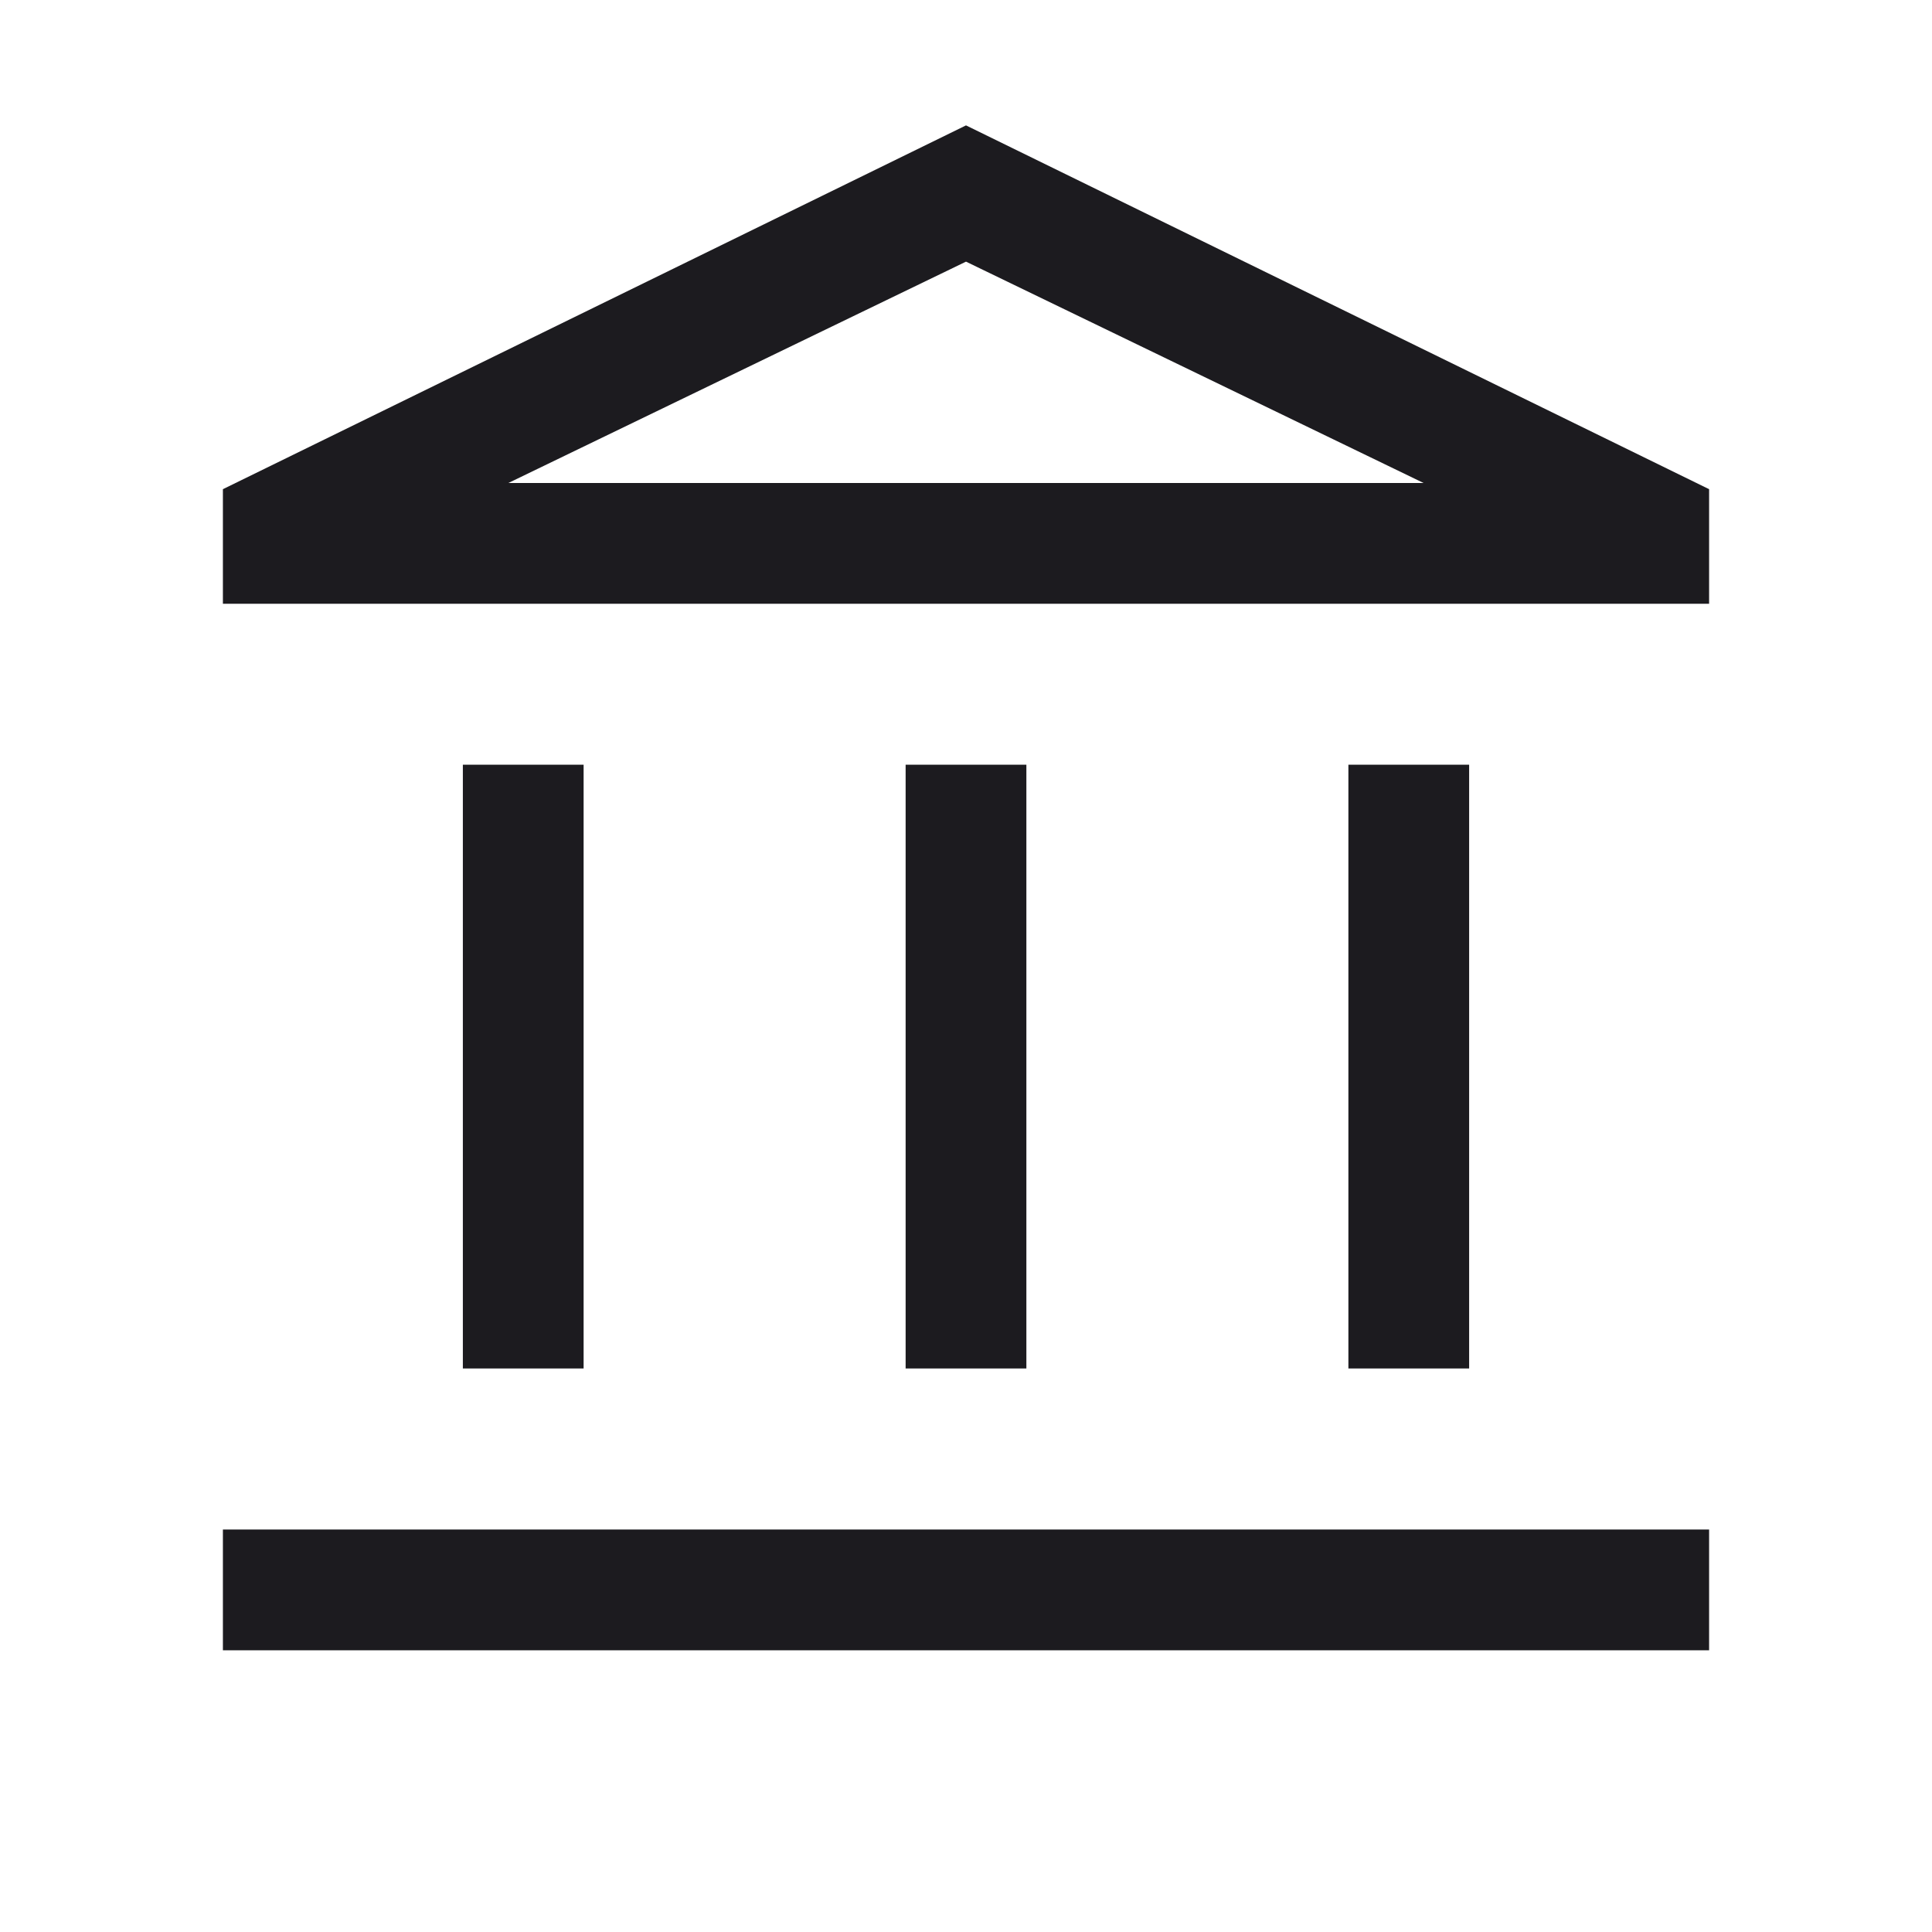 <svg width="40" height="40" viewBox="0 0 40 40" fill="none" xmlns="http://www.w3.org/2000/svg">
<mask id="mask0_2049_2103" style="mask-type:alpha" maskUnits="userSpaceOnUse" x="0" y="0" width="40" height="40">
<rect width="40" height="40" fill="#D9D9D9"/>
</mask>
<g mask="url(#mask0_2049_2103)">
<path d="M9.583 28.333V15.833H12.083V28.333H9.583ZM18.75 28.333V15.833H21.25V28.333H18.75ZM4.615 34.167V31.667H35.385V34.167H4.615ZM27.917 28.333V15.833H30.417V28.333H27.917ZM4.615 12.5V10.128L20 2.596L35.385 10.128V12.5H4.615ZM10.525 10H29.474L20 5.417L10.525 10Z" fill="#1C1B1F"/>
</g>
</svg>

